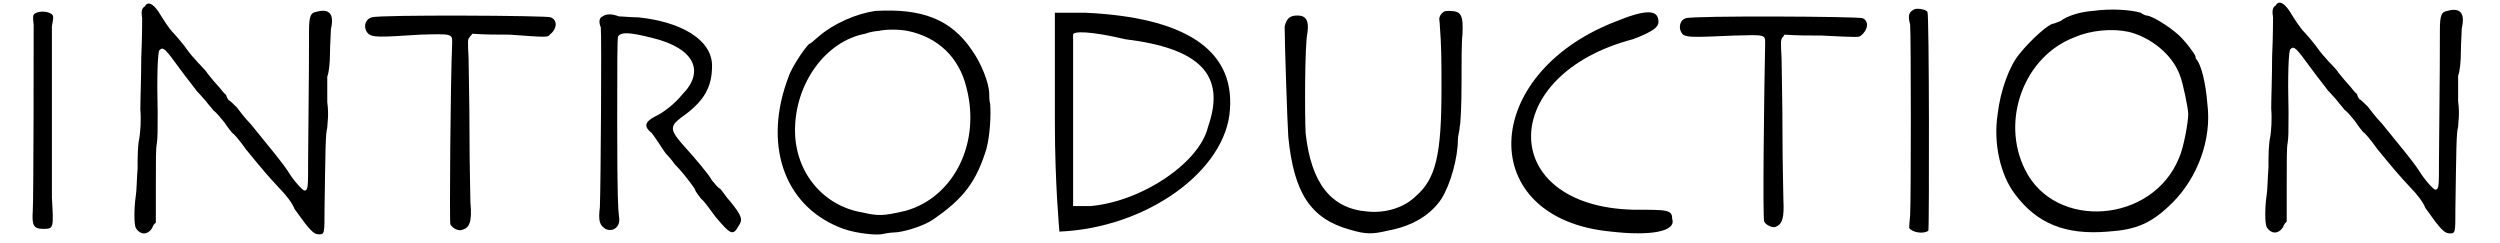<?xml version='1.0' encoding='utf-8'?>
<svg xmlns="http://www.w3.org/2000/svg" xmlns:xlink="http://www.w3.org/1999/xlink" width="268px" height="26px" viewBox="0 0 2684 266" version="1.1">
<defs>
<path id="gl14409" d="M 9 6 C 7 8 7 9 8 18 C 8 34 8 210 7 223 C 6 238 8 242 18 242 C 30 242 30 242 28 208 C 28 166 28 33 28 20 C 30 9 30 8 27 6 C 22 3 14 3 9 6 z" fill="black"/><!-- width=39 height=250 -->
<path id="gl14410" d="M 18 6 C 14 8 14 13 15 19 C 15 21 15 40 14 62 C 14 83 13 108 13 119 C 14 131 13 143 12 150 C 10 158 10 172 10 184 C 9 196 9 208 8 214 C 6 227 6 245 8 249 C 13 257 21 257 26 249 C 27 246 28 245 30 243 C 30 229 30 216 30 203 C 30 174 30 162 31 157 C 32 151 32 143 32 123 C 31 83 32 56 34 54 C 38 50 40 52 56 74 C 64 85 73 96 75 99 C 79 103 83 108 85 110 C 87 113 91 117 93 120 C 96 122 101 128 105 133 C 109 139 113 144 114 145 C 115 145 122 153 129 163 C 147 185 152 191 166 206 C 172 212 180 222 182 228 C 199 252 203 256 209 256 C 215 256 215 255 215 229 C 216 163 216 146 218 139 C 218 134 220 126 218 111 C 218 98 218 87 218 83 C 220 78 221 67 221 57 C 221 48 222 36 222 31 C 226 14 220 8 206 12 C 200 13 198 16 198 33 C 198 46 198 83 197 175 C 197 204 197 208 193 208 C 191 208 181 197 175 187 C 167 175 155 161 134 135 C 128 129 122 121 119 117 C 115 113 111 109 110 109 C 110 109 108 107 107 103 C 104 101 101 96 98 93 C 96 91 91 85 87 80 C 84 75 76 68 73 64 C 69 60 63 52 61 49 C 57 44 52 38 50 36 C 44 30 38 20 33 12 C 27 3 21 0 18 6 z" fill="black"/><!-- width=235 height=264 -->
<path id="gl5966" d="M 11 6 C 3 8 1 18 7 24 C 12 28 18 28 64 25 C 99 24 99 24 99 34 C 97 80 96 232 97 233 C 99 237 106 241 110 239 C 118 237 121 230 119 209 C 119 201 118 168 118 134 C 118 100 117 62 117 51 C 116 31 116 30 118 28 C 119 26 121 25 121 24 C 134 25 149 25 162 25 C 203 28 204 28 206 25 C 214 19 215 9 207 6 C 205 4 18 3 11 6 z" fill="black"/><!-- width=221 height=248 -->
<path id="gl14411" d="M 9 7 C 6 8 4 12 7 19 C 8 26 7 189 6 216 C 4 232 6 236 12 240 C 20 244 29 238 27 227 C 26 218 25 208 25 122 C 25 60 25 31 26 29 C 29 24 38 24 65 31 C 109 42 122 67 96 93 C 88 103 75 113 66 117 C 55 123 54 128 63 135 C 69 143 73 150 78 157 C 81 160 86 166 88 169 C 95 176 103 186 110 196 C 111 200 115 204 117 207 C 120 209 127 219 133 227 C 149 246 152 248 158 237 C 163 230 162 226 149 210 C 145 206 140 198 138 196 C 135 195 132 190 129 187 C 126 181 110 162 99 150 C 83 132 82 128 95 118 C 121 100 129 84 129 61 C 129 33 96 13 48 8 C 40 8 31 7 27 7 C 19 4 13 4 9 7 z" fill="black"/><!-- width=173 height=253 -->
<path id="gl5948" d="M 115 4 C 94 7 69 18 53 32 C 48 36 44 40 43 40 C 41 40 24 64 20 76 C -8 149 14 216 75 241 C 88 247 112 250 121 249 C 126 248 132 247 135 247 C 145 247 168 240 178 233 C 212 210 226 191 237 155 C 241 140 242 117 241 106 C 240 103 240 96 240 95 C 240 83 231 61 221 47 C 198 13 166 1 115 4 M 151 26 C 184 33 207 55 215 88 C 231 149 201 208 149 223 C 124 229 118 229 101 225 C 58 218 27 181 27 135 C 27 83 61 37 104 29 C 109 27 116 26 118 26 C 127 24 141 24 151 26 z" fill="black"/><!-- width=252 height=258 -->
<path id="gl14412" d="M 4 124 C 4 192 9 244 9 244 C 105 240 192 177 196 110 C 201 43 144 9 38 4 C 28 4 19 4 4 4 C 4 48 4 86 4 124 M 81 33 C 163 43 192 72 172 129 C 163 168 100 211 43 216 C 38 216 33 216 24 216 C 24 187 24 153 24 124 C 24 76 24 33 24 28 C 24 24 43 24 81 33 z" fill="black"/><!-- width=211 height=254 -->
<path id="gl14413" d="M 176 6 C 174 9 173 10 174 16 C 176 43 176 54 176 89 C 176 160 170 187 148 206 C 135 219 114 225 95 223 C 55 220 33 192 27 137 C 26 119 26 39 29 27 C 31 13 27 8 18 8 C 9 8 6 12 4 20 C 4 38 7 127 8 141 C 14 202 32 231 76 243 C 93 248 100 248 117 244 C 144 239 164 227 176 209 C 186 193 194 164 194 144 C 194 140 196 134 196 130 C 197 127 198 106 198 83 C 198 60 198 36 199 29 C 200 8 198 3 185 3 C 180 3 179 3 176 6 z" fill="black"/><!-- width=210 height=257 -->
<path id="gl14592" d="M 124 14 C -24 72 -29 230 120 244 C 163 249 192 244 187 230 C 187 220 182 220 144 220 C -5 216 -5 72 144 33 C 168 24 172 19 172 14 C 172 0 158 0 124 14 z" fill="black"/><!-- width=201 height=254 -->
<path id="gl5968" d="M 10 6 C 3 8 1 18 7 24 C 12 27 18 27 63 25 C 97 24 97 24 97 33 C 96 79 94 228 96 229 C 97 232 104 236 108 235 C 116 232 118 225 117 205 C 117 198 116 165 116 132 C 116 98 115 61 115 50 C 114 31 114 30 116 27 C 117 26 118 25 118 24 C 132 25 146 25 159 25 C 199 27 200 27 202 25 C 210 19 211 9 204 6 C 201 4 18 3 10 6 z" fill="black"/><!-- width=217 height=243 -->
<path id="gl14593" d="M 12 3 C 6 6 4 9 7 20 C 8 33 8 213 7 229 C 6 238 6 242 6 243 C 9 248 22 250 27 246 C 28 243 28 8 26 6 C 24 3 15 2 12 3 z" fill="black"/><!-- width=39 height=256 -->
<path id="gl14594" d="M 111 7 C 98 8 84 12 76 18 C 73 19 69 21 68 21 C 63 21 43 39 31 54 C 20 67 10 94 7 120 C 2 152 10 187 26 208 C 50 240 81 253 128 249 C 159 247 176 240 199 217 C 226 190 242 148 237 109 C 235 84 230 66 225 60 C 224 60 224 57 224 57 C 224 55 212 39 205 33 C 195 24 176 12 170 12 C 169 12 165 10 164 9 C 154 6 133 4 111 7 M 151 30 C 175 36 199 55 207 78 C 210 85 216 114 216 120 C 216 129 211 157 206 168 C 177 240 70 248 37 181 C 10 127 36 57 91 36 C 109 28 133 26 151 30 z" fill="black"/><!-- width=250 height=260 -->
<path id="gl14410" d="M 18 6 C 14 8 14 13 15 19 C 15 21 15 40 14 62 C 14 83 13 108 13 119 C 14 131 13 143 12 150 C 10 158 10 172 10 184 C 9 196 9 208 8 214 C 6 227 6 245 8 249 C 13 257 21 257 26 249 C 27 246 28 245 30 243 C 30 229 30 216 30 203 C 30 174 30 162 31 157 C 32 151 32 143 32 123 C 31 83 32 56 34 54 C 38 50 40 52 56 74 C 64 85 73 96 75 99 C 79 103 83 108 85 110 C 87 113 91 117 93 120 C 96 122 101 128 105 133 C 109 139 113 144 114 145 C 115 145 122 153 129 163 C 147 185 152 191 166 206 C 172 212 180 222 182 228 C 199 252 203 256 209 256 C 215 256 215 255 215 229 C 216 163 216 146 218 139 C 218 134 220 126 218 111 C 218 98 218 87 218 83 C 220 78 221 67 221 57 C 221 48 222 36 222 31 C 226 14 220 8 206 12 C 200 13 198 16 198 33 C 198 46 198 83 197 175 C 197 204 197 208 193 208 C 191 208 181 197 175 187 C 167 175 155 161 134 135 C 128 129 122 121 119 117 C 115 113 111 109 110 109 C 110 109 108 107 107 103 C 104 101 101 96 98 93 C 96 91 91 85 87 80 C 84 75 76 68 73 64 C 69 60 63 52 61 49 C 57 44 52 38 50 36 C 44 30 38 20 33 12 C 27 3 21 0 18 6 z" fill="black"/><!-- width=235 height=264 -->
</defs>
<use xlink:href="#gl14409" x="0" y="9"/>
<use xlink:href="#gl14410" x="112" y="1"/>
<use xlink:href="#gl5966" x="368" y="13"/>
<use xlink:href="#gl14411" x="623" y="11"/>
<use xlink:href="#gl5948" x="816" y="8"/>
<use xlink:href="#gl14412" x="1124" y="10"/>
<use xlink:href="#gl14413" x="1376" y="9"/>
<use xlink:href="#gl14592" x="1618" y="10"/>
<use xlink:href="#gl5968" x="1810" y="14"/>
<use xlink:href="#gl14593" x="2059" y="7"/>
<use xlink:href="#gl14594" x="2155" y="5"/>
<use xlink:href="#gl14410" x="2449" y="0"/>
</svg>
